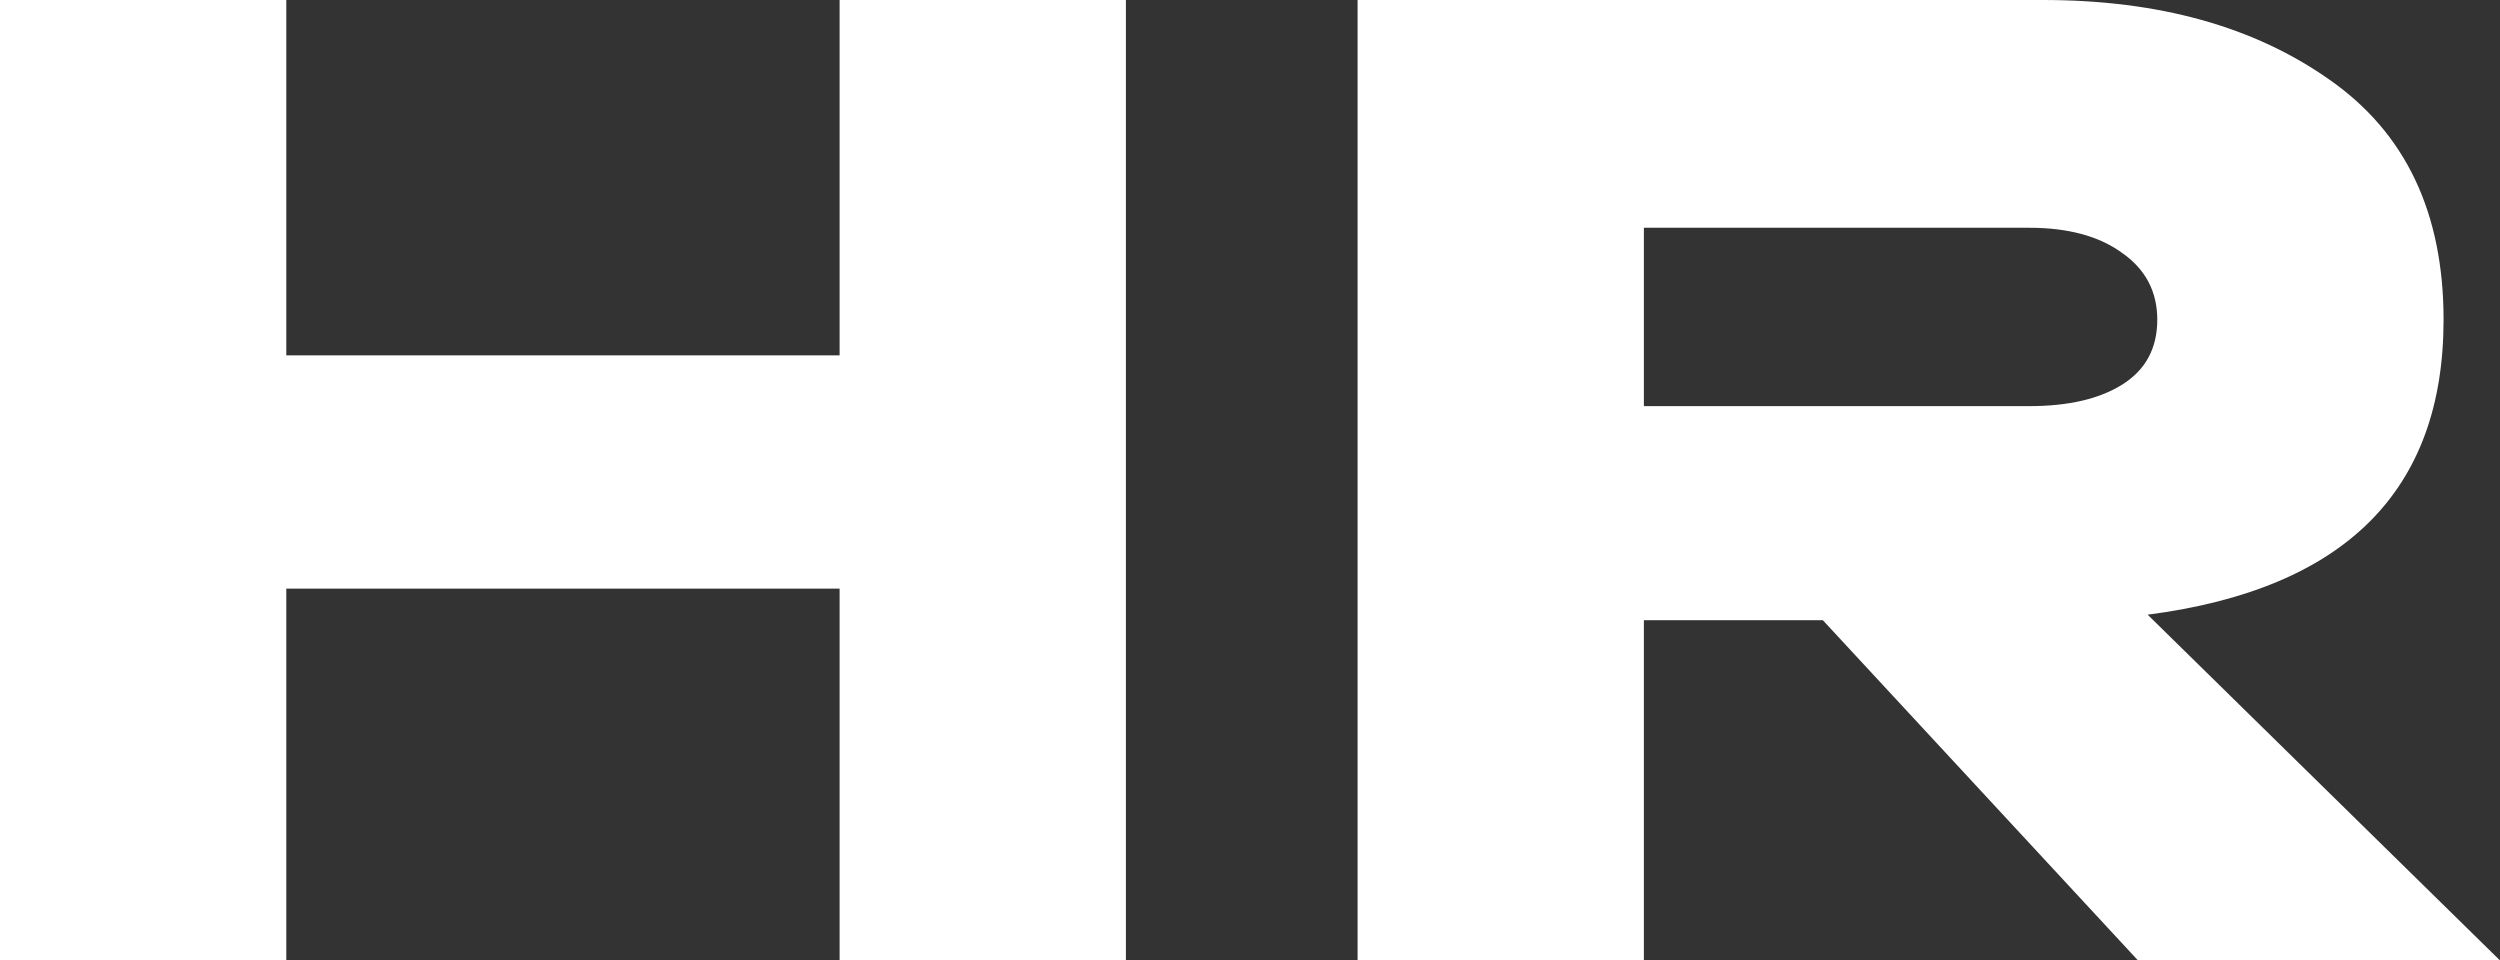 <?xml version="1.0" encoding="UTF-8"?> <svg xmlns="http://www.w3.org/2000/svg" width="354" height="136" viewBox="0 0 354 136" fill="none"><rect x="0" y="0" width="354" height="136" fill="#333333" stroke="none"/><path d="M118.888 0H159.427V136H118.888V83.349H40.539V136H0V0H40.539V50.32H118.888V0Z" fill="white"></path><path d="M302.742 136L258.11 87.817H232.773V136H192.234V0H289.294C305.665 0 319.178 3.756 329.833 11.269C340.617 18.781 346.009 30.114 346.009 45.269C346.009 69.49 332.041 83.413 304.106 87.04L354 136H302.742ZM232.773 32.251V57.509H287.345C292.932 57.509 297.349 56.472 300.598 54.4C303.846 52.328 305.47 49.284 305.47 45.269C305.47 41.253 303.781 38.08 300.403 35.749C297.155 33.417 292.802 32.251 287.345 32.251H232.773Z" fill="white"></path></svg> 